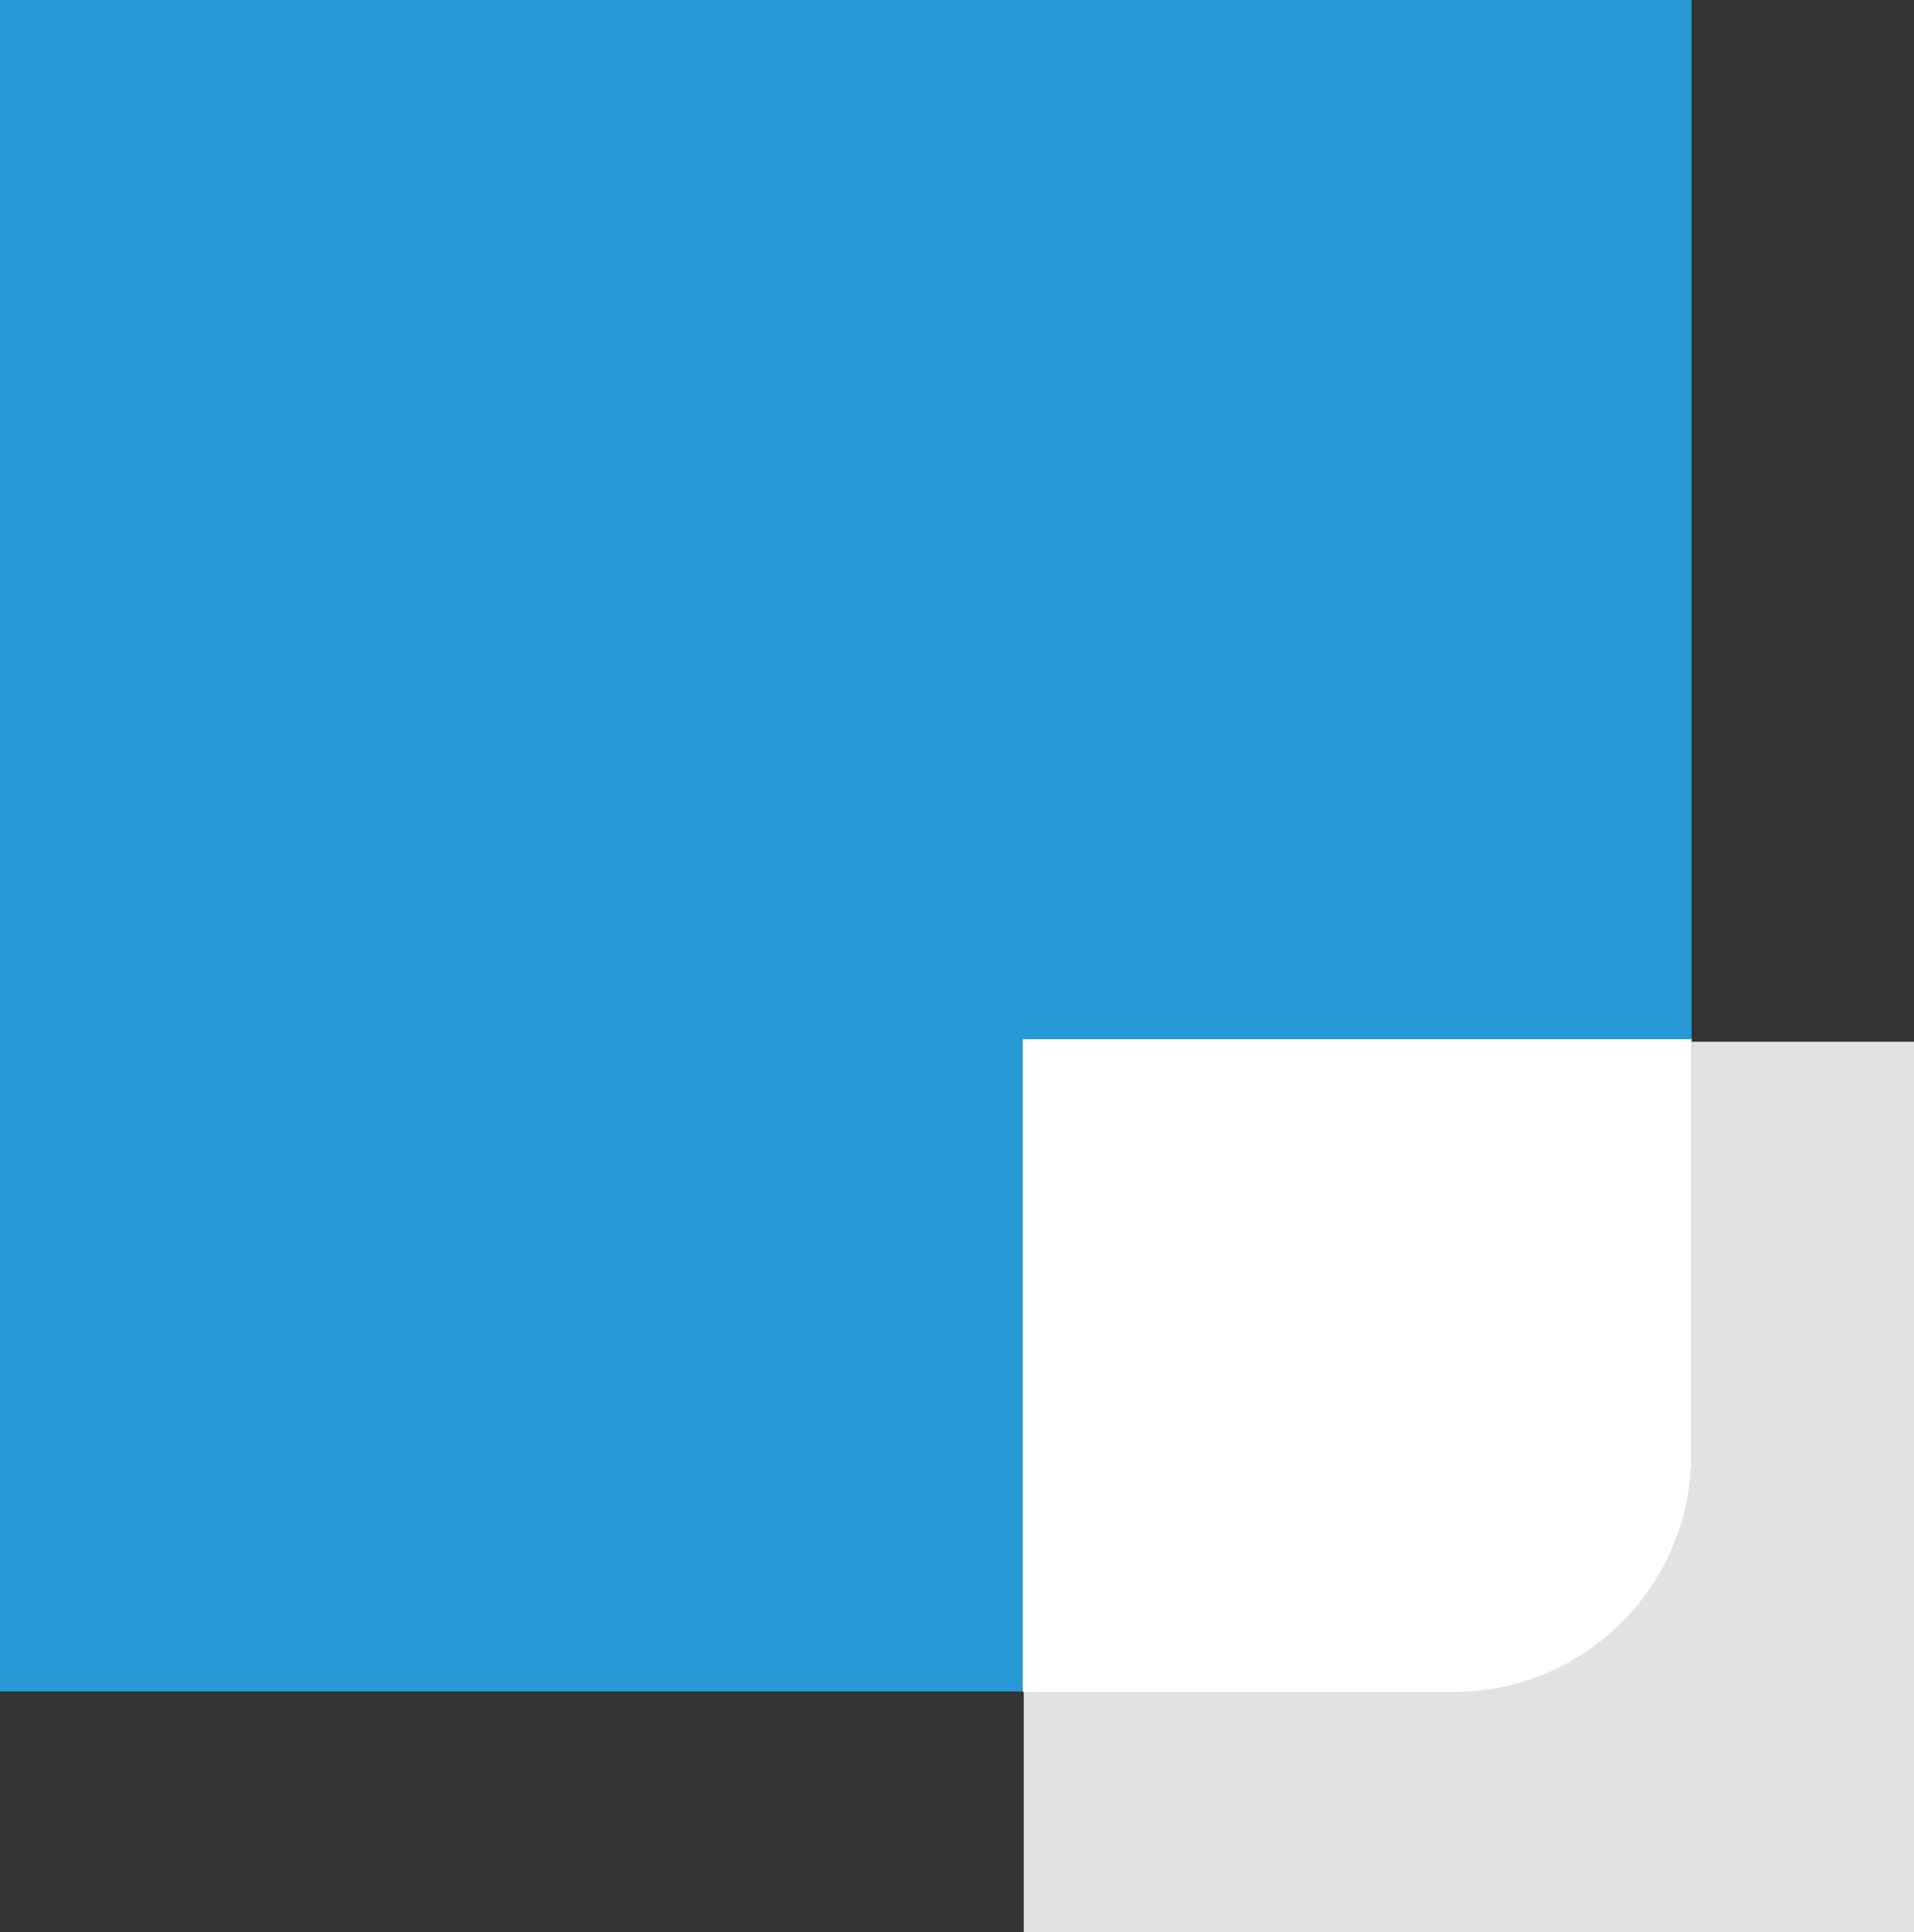 <svg xmlns="http://www.w3.org/2000/svg" xmlns:xlink="http://www.w3.org/1999/xlink" id="Ebene_1" x="0px" y="0px" viewBox="0 0 365.7 369.1" style="enable-background:new 0 0 365.7 369.1;" xml:space="preserve">
<rect x="0" y="0" width="365.7" height="369.1" fill="#333333" stroke="none"/>
<style type="text/css">
	.st0{fill:#E0E2E3;}
	.st1{clip-path:url(#SVGID_2_);fill:#2699D6;}
	.st2{clip-path:url(#SVGID_4_);fill:#FFFFFF;}
</style>
<rect x="195.6" y="199" class="st0" width="170.1" height="170.1"></rect>
<g>
	<defs>
		<rect id="SVGID_1_" width="365.7" height="369.1"></rect>
	</defs>
	<clipPath id="SVGID_2_">
		<use xlink:href="#SVGID_1_" style="overflow:visible;"></use>
	</clipPath>
	<path class="st1" d="M0,0v323.1h277.8c25,0,45.4-20.3,45.4-45.4V0H0z"></path>
</g>
<g>
	<defs>
		<path id="SVGID_3_" d="M0,0v323.2h277.8c25,0,45.4-20.3,45.4-45.4V0H0z"></path>
	</defs>
	<clipPath id="SVGID_4_">
		<use xlink:href="#SVGID_3_" style="overflow:visible;"></use>
	</clipPath>
	<rect x="195.4" y="198.5" class="st2" width="239.8" height="249.3"></rect>
</g>
</svg>